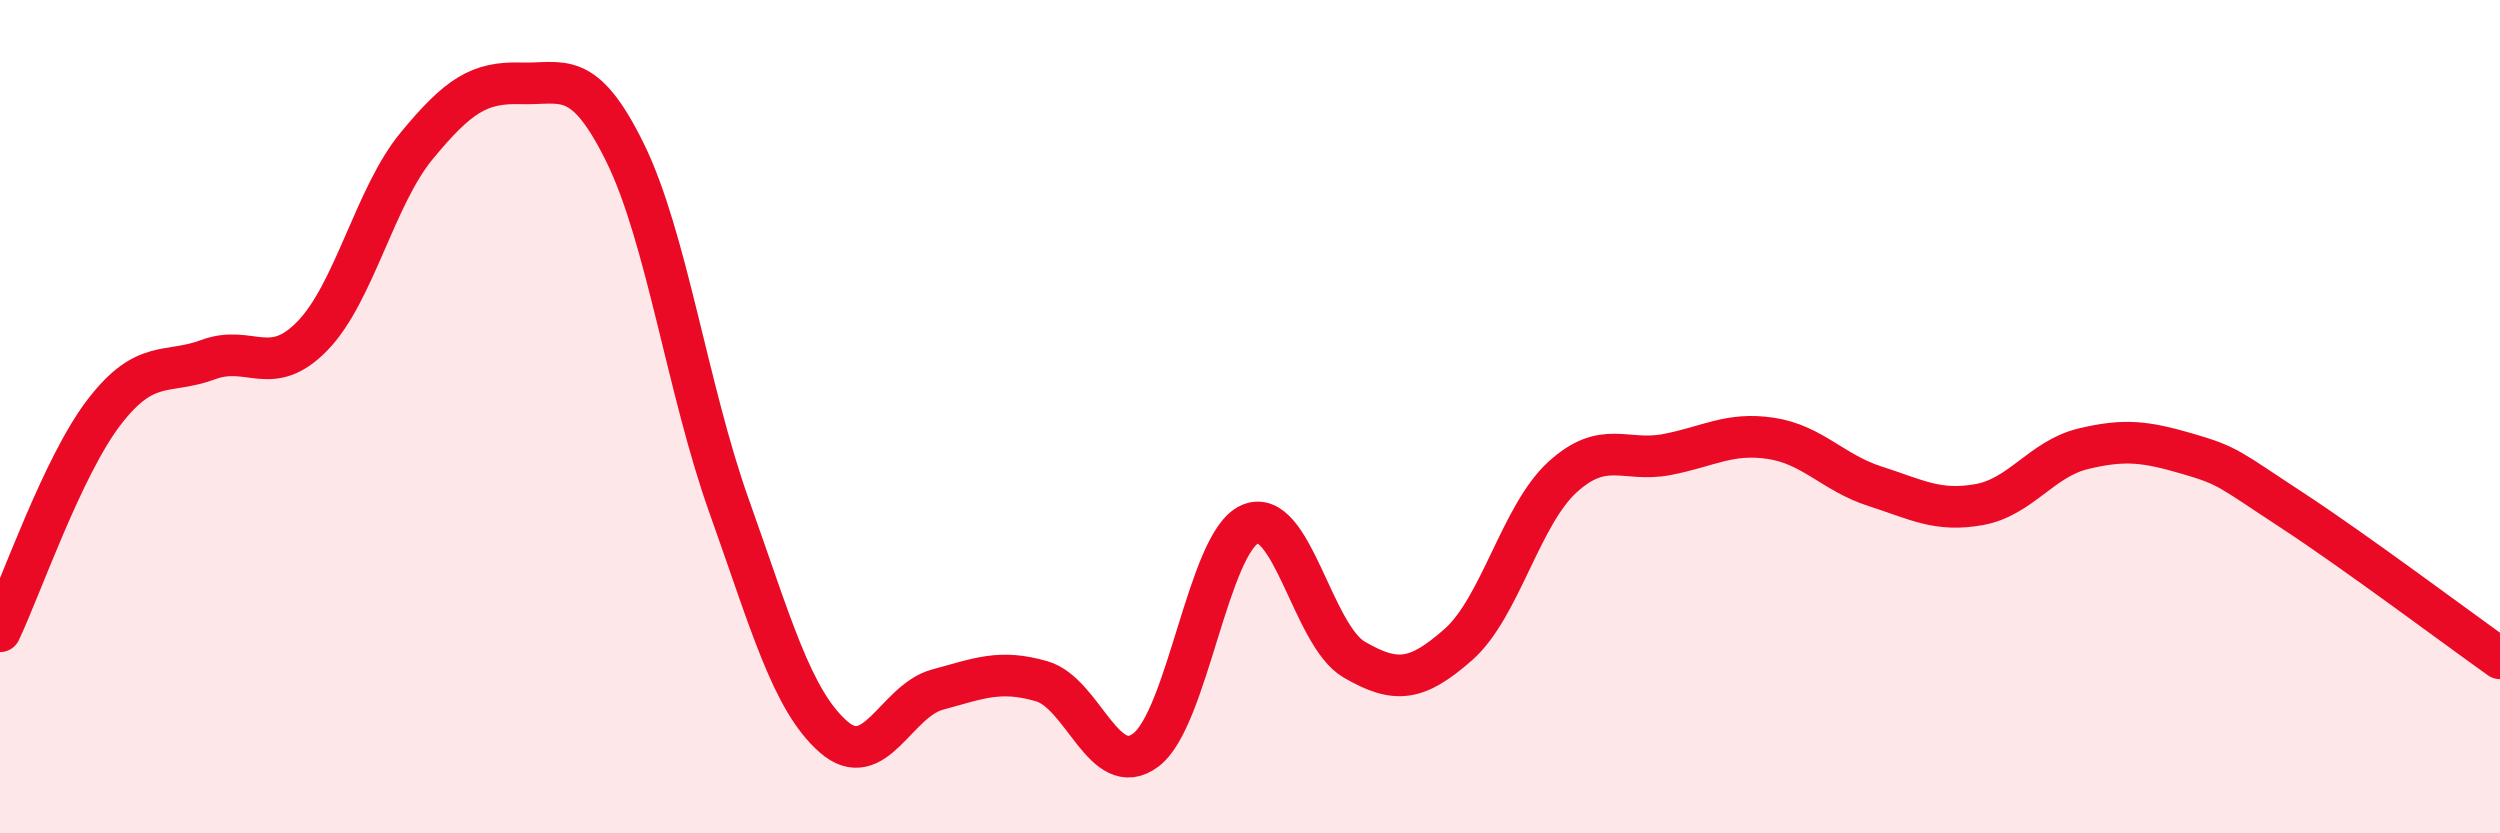 
    <svg width="60" height="20" viewBox="0 0 60 20" xmlns="http://www.w3.org/2000/svg">
      <path
        d="M 0,15.15 C 0.5,14.1 1.5,11.19 2.5,9.89 C 3.5,8.59 4,9 5,8.63 C 6,8.26 6.5,9.09 7.5,8.06 C 8.5,7.03 9,4.71 10,3.5 C 11,2.29 11.5,1.97 12.5,2 C 13.5,2.03 14,1.63 15,3.66 C 16,5.69 16.5,9.35 17.5,12.15 C 18.5,14.95 19,16.8 20,17.68 C 21,18.56 21.5,16.82 22.5,16.55 C 23.5,16.28 24,16.06 25,16.35 C 26,16.64 26.5,18.75 27.5,18 C 28.5,17.25 29,13.01 30,12.58 C 31,12.15 31.5,15.25 32.5,15.83 C 33.5,16.41 34,16.35 35,15.47 C 36,14.59 36.5,12.36 37.5,11.45 C 38.5,10.54 39,11.1 40,10.91 C 41,10.72 41.5,10.37 42.5,10.52 C 43.5,10.67 44,11.35 45,11.67 C 46,11.99 46.5,12.29 47.5,12.11 C 48.5,11.93 49,11.01 50,10.77 C 51,10.53 51.5,10.6 52.5,10.89 C 53.5,11.18 53.5,11.26 55,12.24 C 56.5,13.22 59,15.09 60,15.8L60 20L0 20Z"
        fill="#EB0A25"
        opacity="0.1"
        stroke-linecap="round"
        stroke-linejoin="round"
      />
      <path
        d="M 0,15.15 C 0.5,14.1 1.5,11.19 2.5,9.89 C 3.5,8.59 4,9 5,8.63 C 6,8.26 6.5,9.09 7.5,8.06 C 8.5,7.03 9,4.71 10,3.5 C 11,2.29 11.5,1.97 12.5,2 C 13.5,2.03 14,1.63 15,3.66 C 16,5.69 16.5,9.35 17.5,12.15 C 18.5,14.95 19,16.8 20,17.68 C 21,18.56 21.5,16.82 22.5,16.55 C 23.5,16.28 24,16.06 25,16.35 C 26,16.64 26.5,18.75 27.5,18 C 28.5,17.25 29,13.01 30,12.58 C 31,12.15 31.5,15.25 32.5,15.83 C 33.5,16.41 34,16.35 35,15.47 C 36,14.59 36.5,12.36 37.5,11.45 C 38.5,10.54 39,11.1 40,10.91 C 41,10.72 41.5,10.37 42.5,10.52 C 43.5,10.67 44,11.35 45,11.67 C 46,11.99 46.5,12.29 47.5,12.11 C 48.5,11.93 49,11.01 50,10.77 C 51,10.53 51.5,10.6 52.5,10.89 C 53.5,11.18 53.5,11.26 55,12.24 C 56.5,13.22 59,15.09 60,15.8"
        stroke="#EB0A25"
        stroke-width="1"
        fill="none"
        stroke-linecap="round"
        stroke-linejoin="round"
      />
    </svg>
  